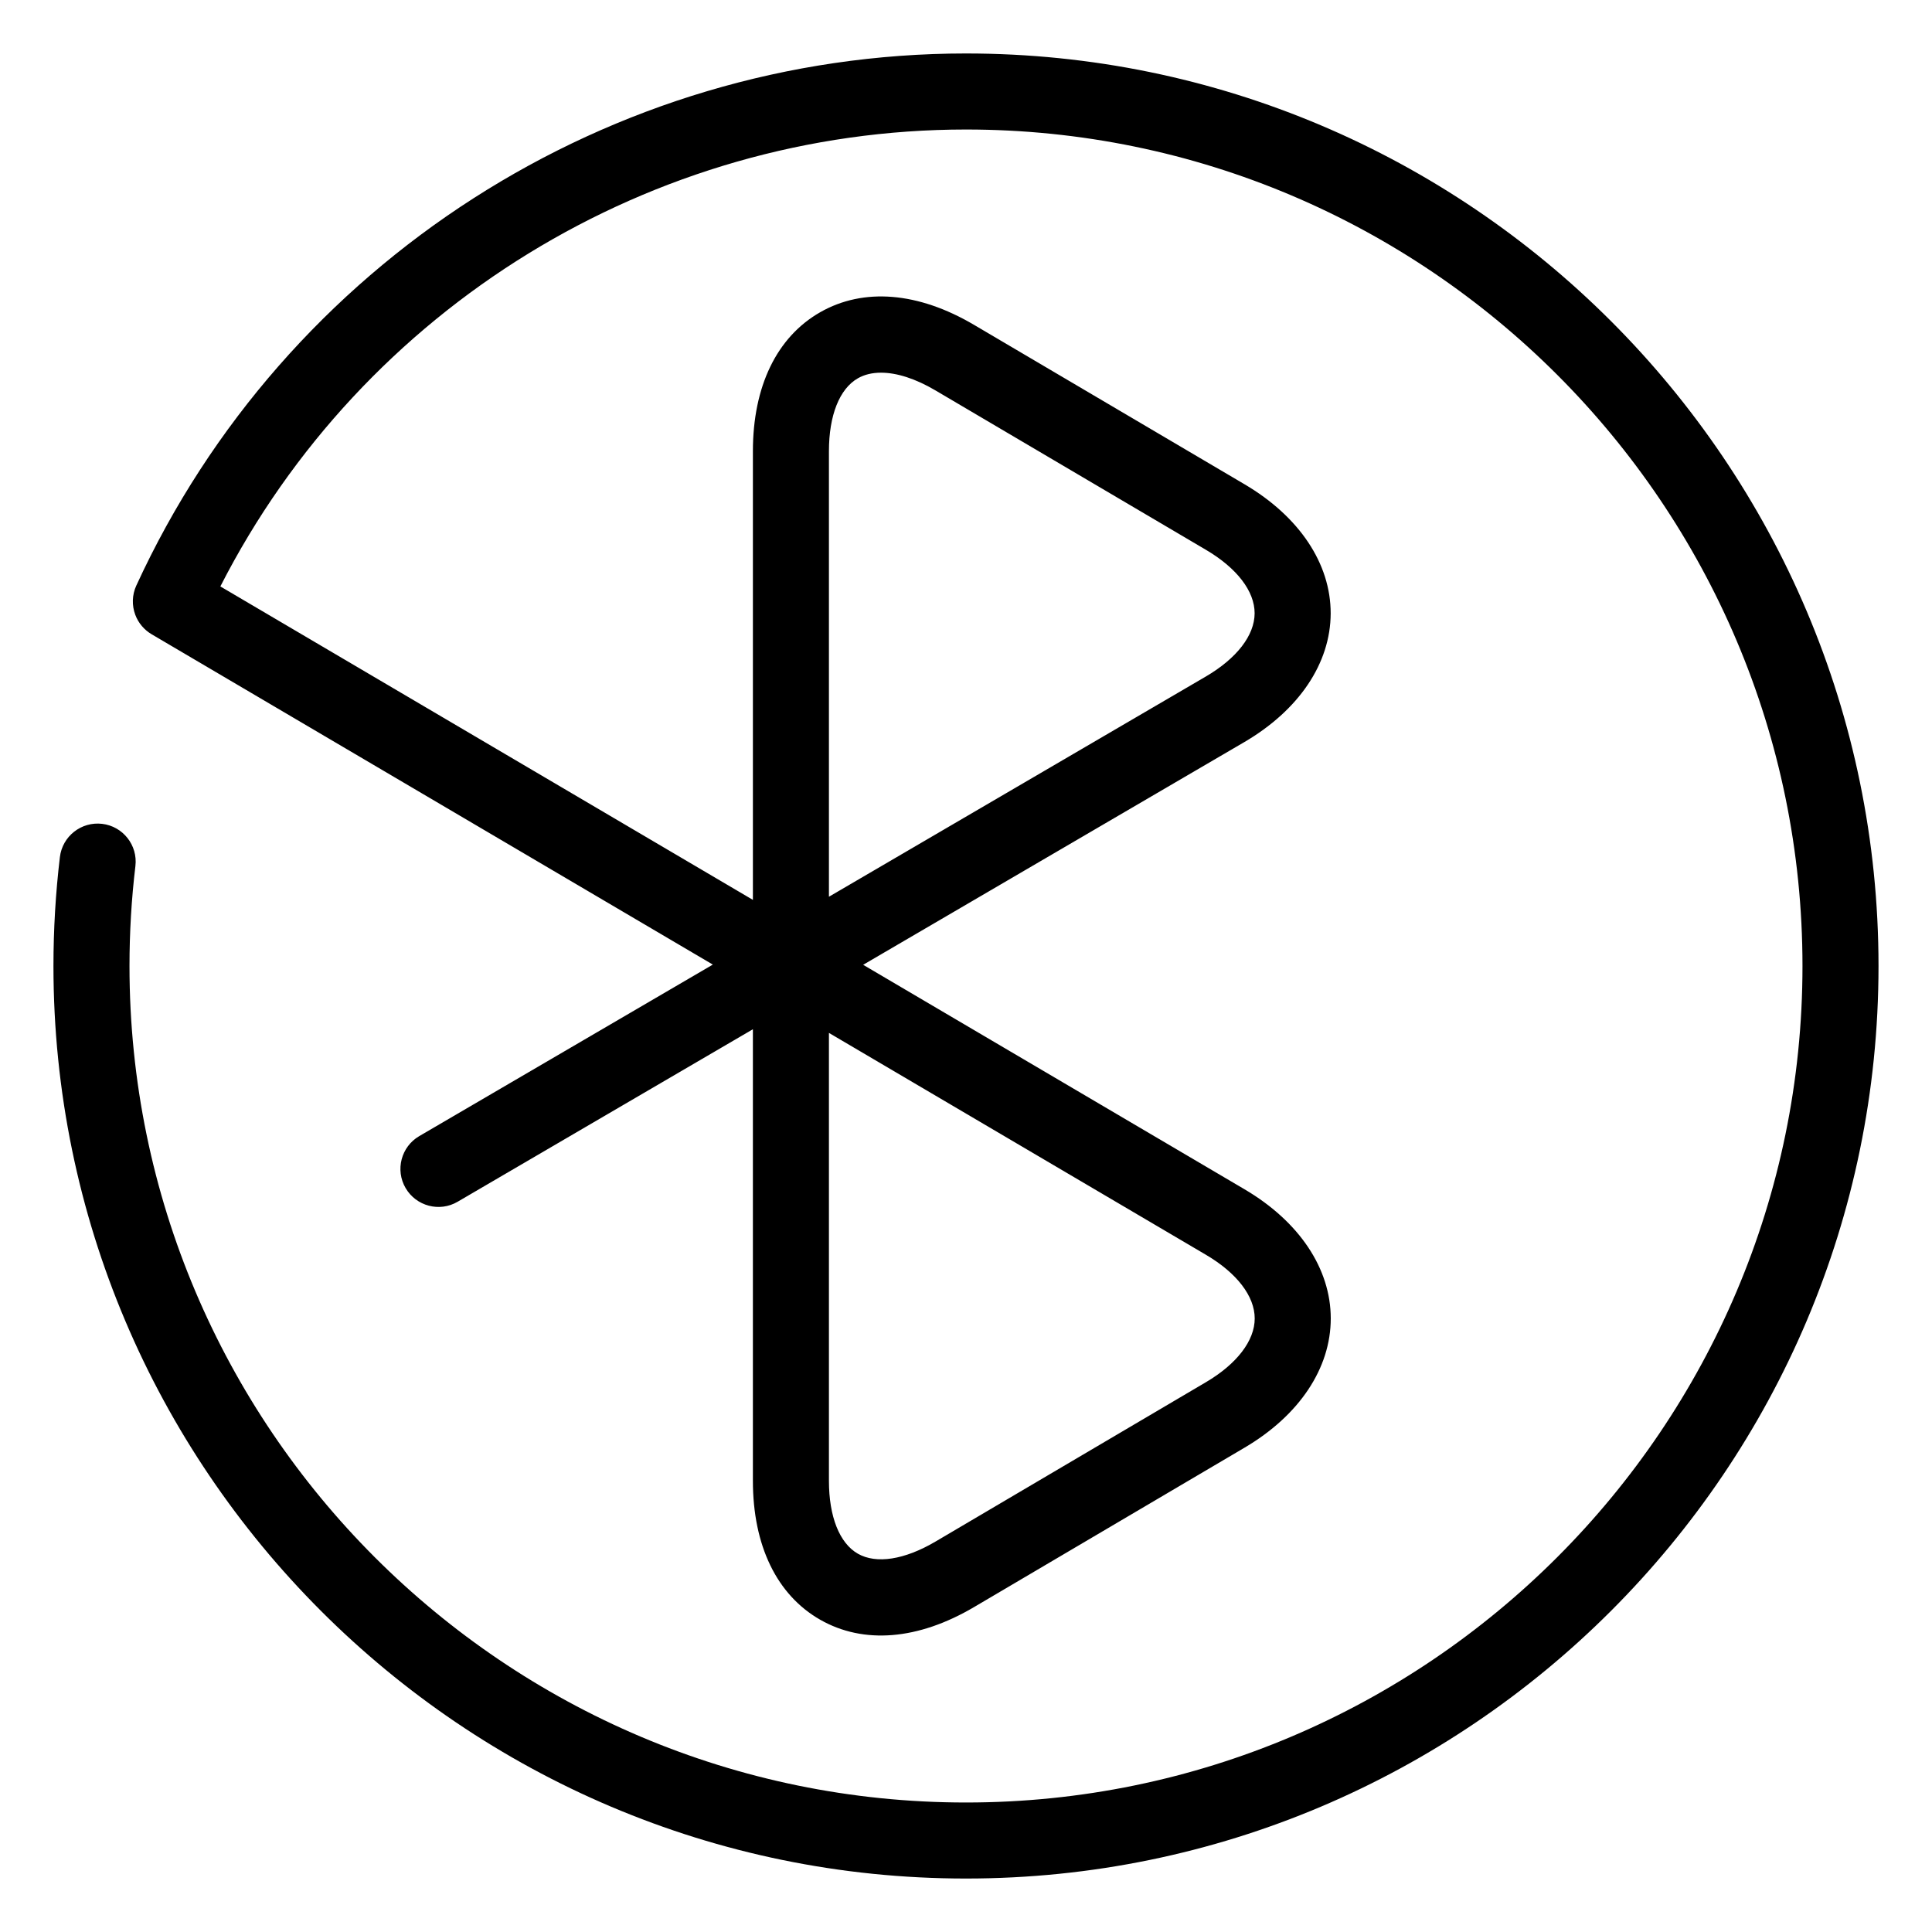 <?xml version="1.0" encoding="UTF-8"?>
<!-- Uploaded to: SVG Repo, www.svgrepo.com, Generator: SVG Repo Mixer Tools -->
<svg fill="#000000" width="800px" height="800px" version="1.1" viewBox="144 144 512 512" xmlns="http://www.w3.org/2000/svg">
 <path d="m400 158.17c-94.234 0-180.54 55.348-219.88 141.02-1.125 2.449-1.211 5.25-0.258 7.769 0.82 2.18 2.379 3.996 4.375 5.16l148.67 87.508-77.797 45.453c-4.805 2.805-6.422 8.977-3.617 13.777 2.812 4.805 8.992 6.43 13.785 3.617l78.246-45.711v119.66c0 17.176 6.332 30.25 17.828 36.82 11.496 6.566 25.973 5.379 40.762-3.336l71.691-42.25c14.531-8.559 22.863-21.043 22.859-34.254 0-13.203-8.34-25.688-22.871-34.242l-101.05-59.477 100.93-58.973c14.57-8.508 22.938-20.953 22.969-34.145 0.023-13.191-8.297-25.668-22.836-34.234l-71.691-42.25c-14.793-8.715-29.266-9.898-40.762-3.336-11.496 6.57-17.828 19.645-17.828 36.82v118.91l-141.13-83.066c37.672-73.859 114.25-121.09 197.6-121.09 122.23 0 221.68 99.441 221.68 221.68s-99.441 221.68-221.68 221.68-221.68-99.441-221.68-221.68c0-8.867 0.523-17.773 1.566-26.477 0.66-5.527-3.285-10.539-8.812-11.199-5.531-0.648-10.539 3.285-11.199 8.812-1.133 9.484-1.707 19.199-1.707 28.863 0 133.34 108.48 241.83 241.83 241.83s241.83-108.48 241.83-241.83-108.49-241.83-241.83-241.83zm-36.324 105.4c0-9.492 2.797-16.535 7.672-19.32 1.742-0.996 3.812-1.484 6.137-1.484 4.172 0 9.145 1.586 14.395 4.684l71.691 42.25c8.223 4.84 12.93 10.977 12.918 16.832-0.016 5.856-4.742 11.969-12.977 16.781l-99.836 58.332zm0 154.16 99.895 58.793c8.227 4.84 12.941 11 12.941 16.883 0.004 5.883-4.715 12.047-12.938 16.895l-71.691 42.25c-8.184 4.816-15.664 5.981-20.535 3.199-4.875-2.785-7.672-9.828-7.672-19.32z"/>
</svg>